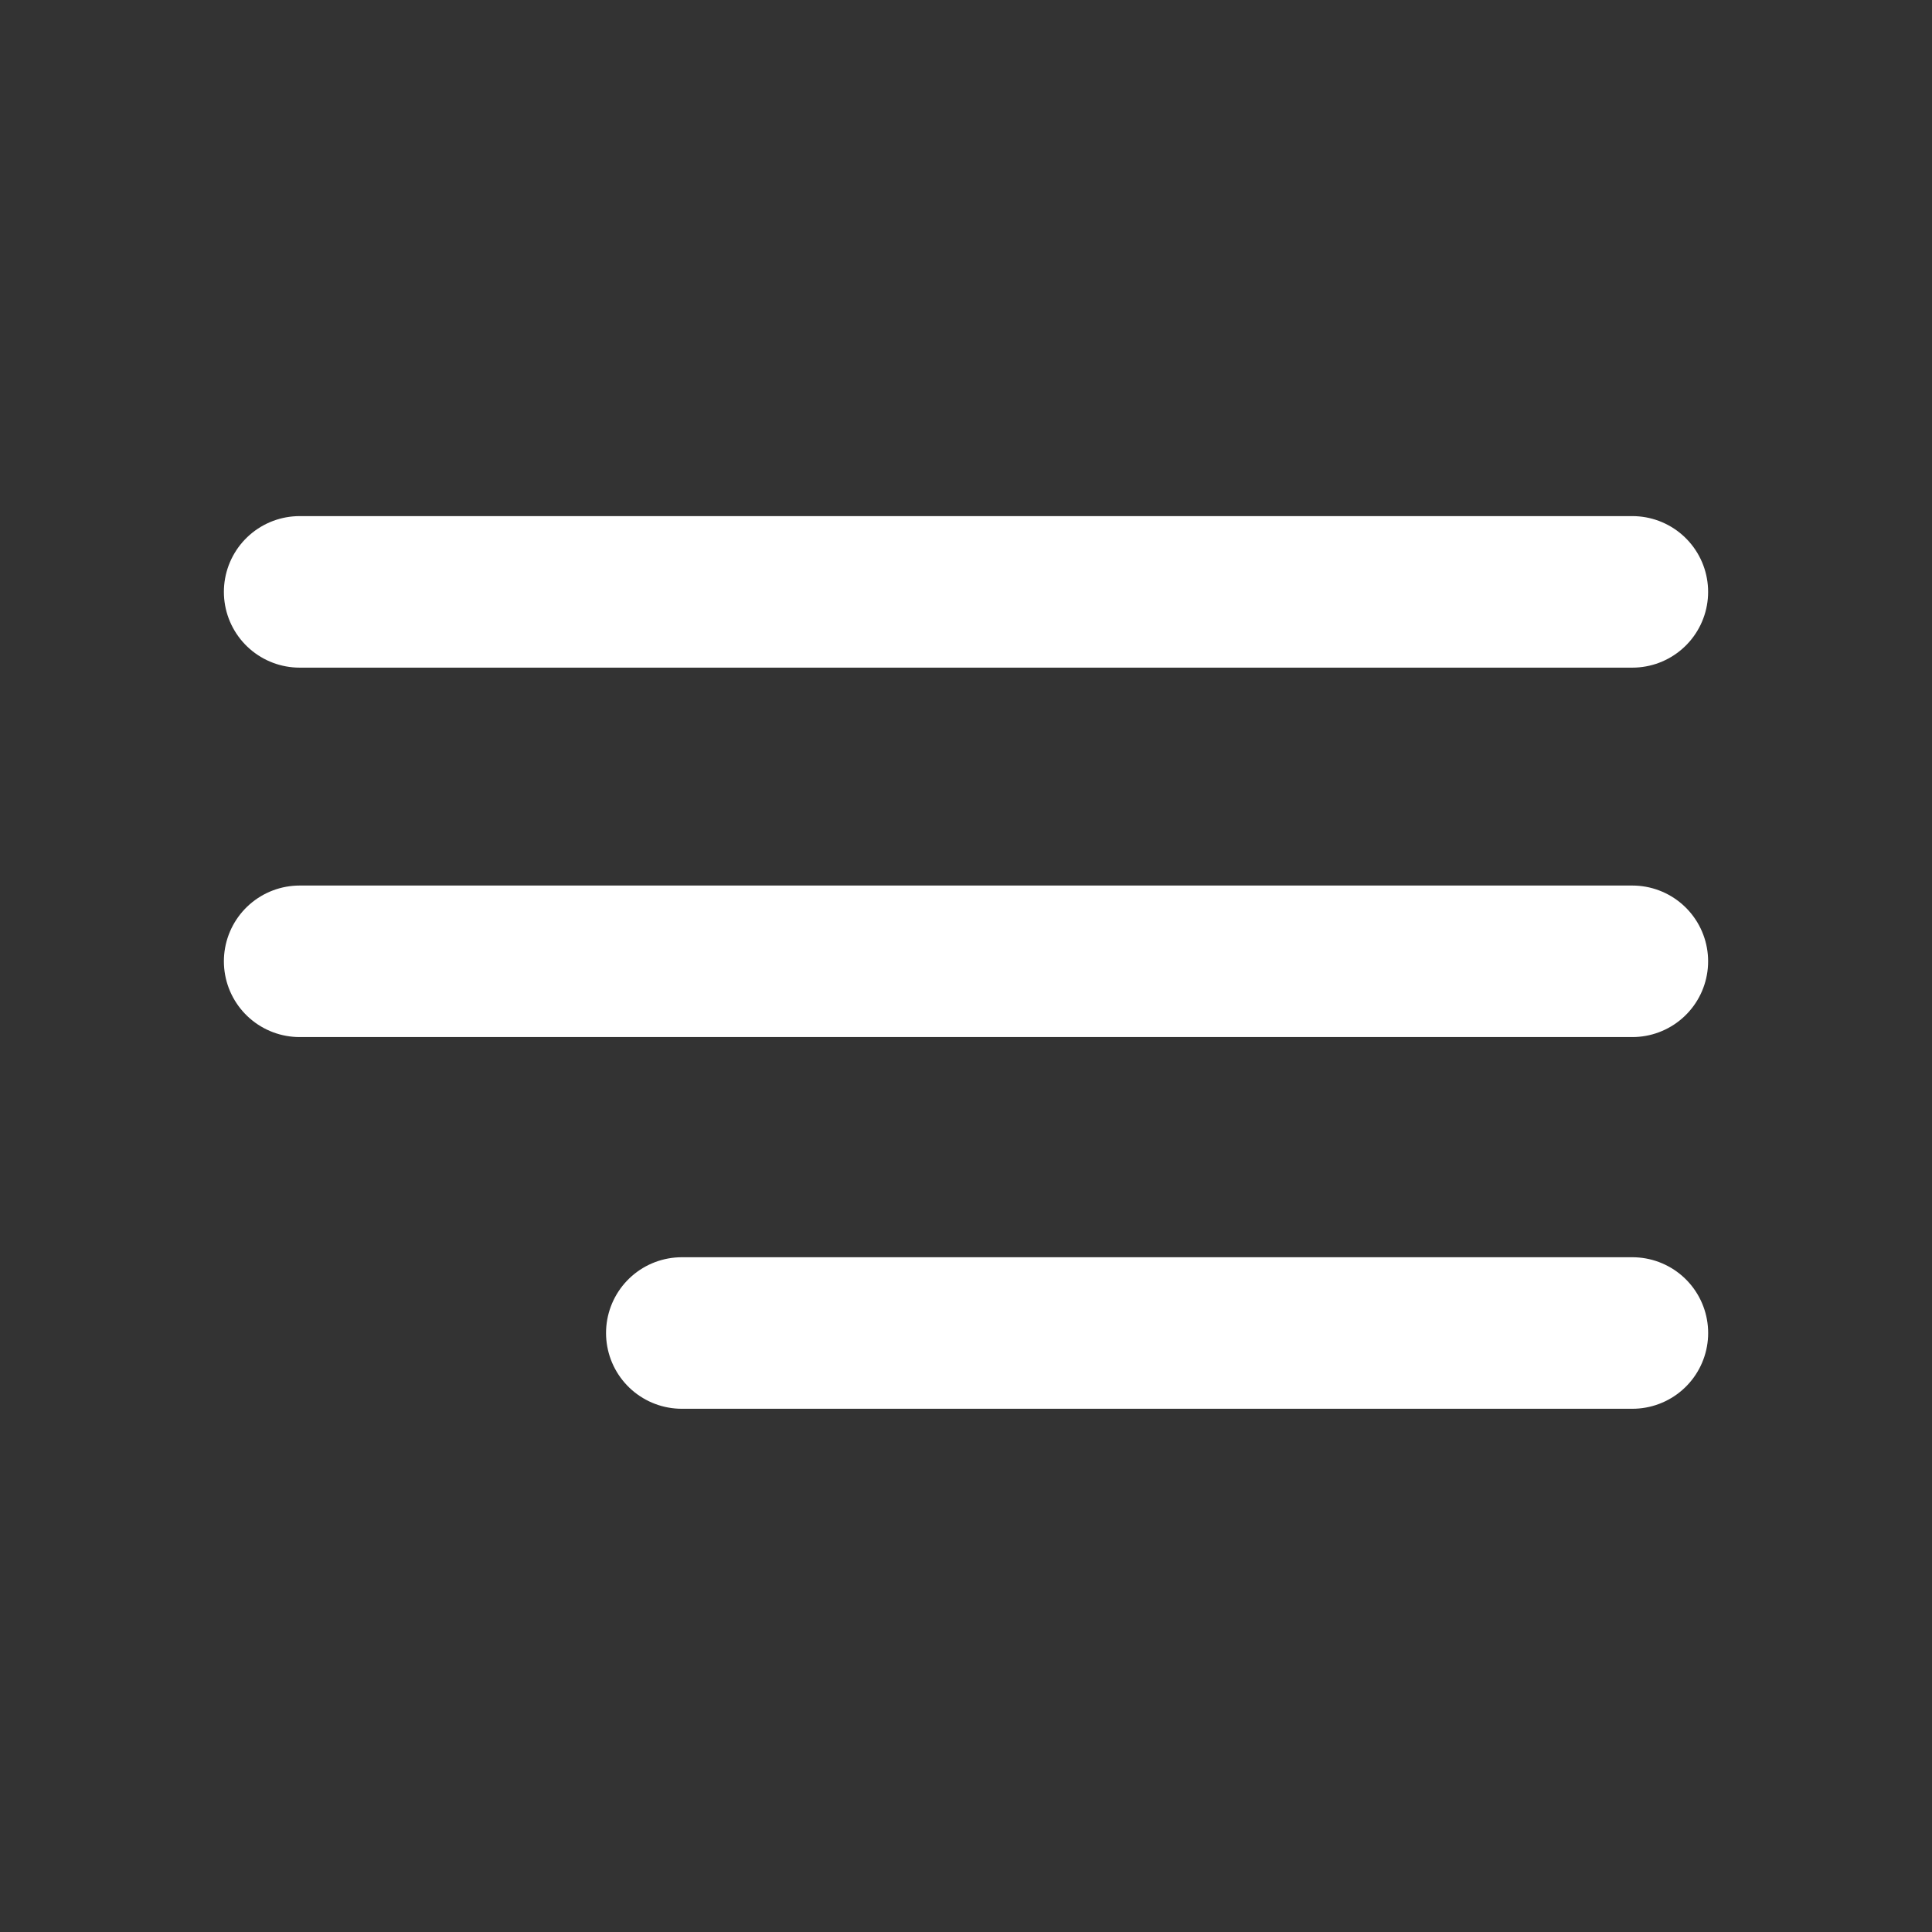 <?xml version="1.0" encoding="UTF-8"?> <svg xmlns="http://www.w3.org/2000/svg" width="51" height="51" viewBox="0 0 51 51" fill="none"><rect x="0" y="0" width="51" height="51" fill="#333333" stroke="none"/> <path d="M7.91 25.376L43.09 25.376" stroke="white" stroke-width="4" stroke-linecap="round"></path> <path d="M17.998 35.188H43.091" stroke="white" stroke-width="4" stroke-linecap="round"></path> <path d="M7.91 15.624L43.09 15.624" stroke="white" stroke-width="4" stroke-linecap="round"></path> </svg> 